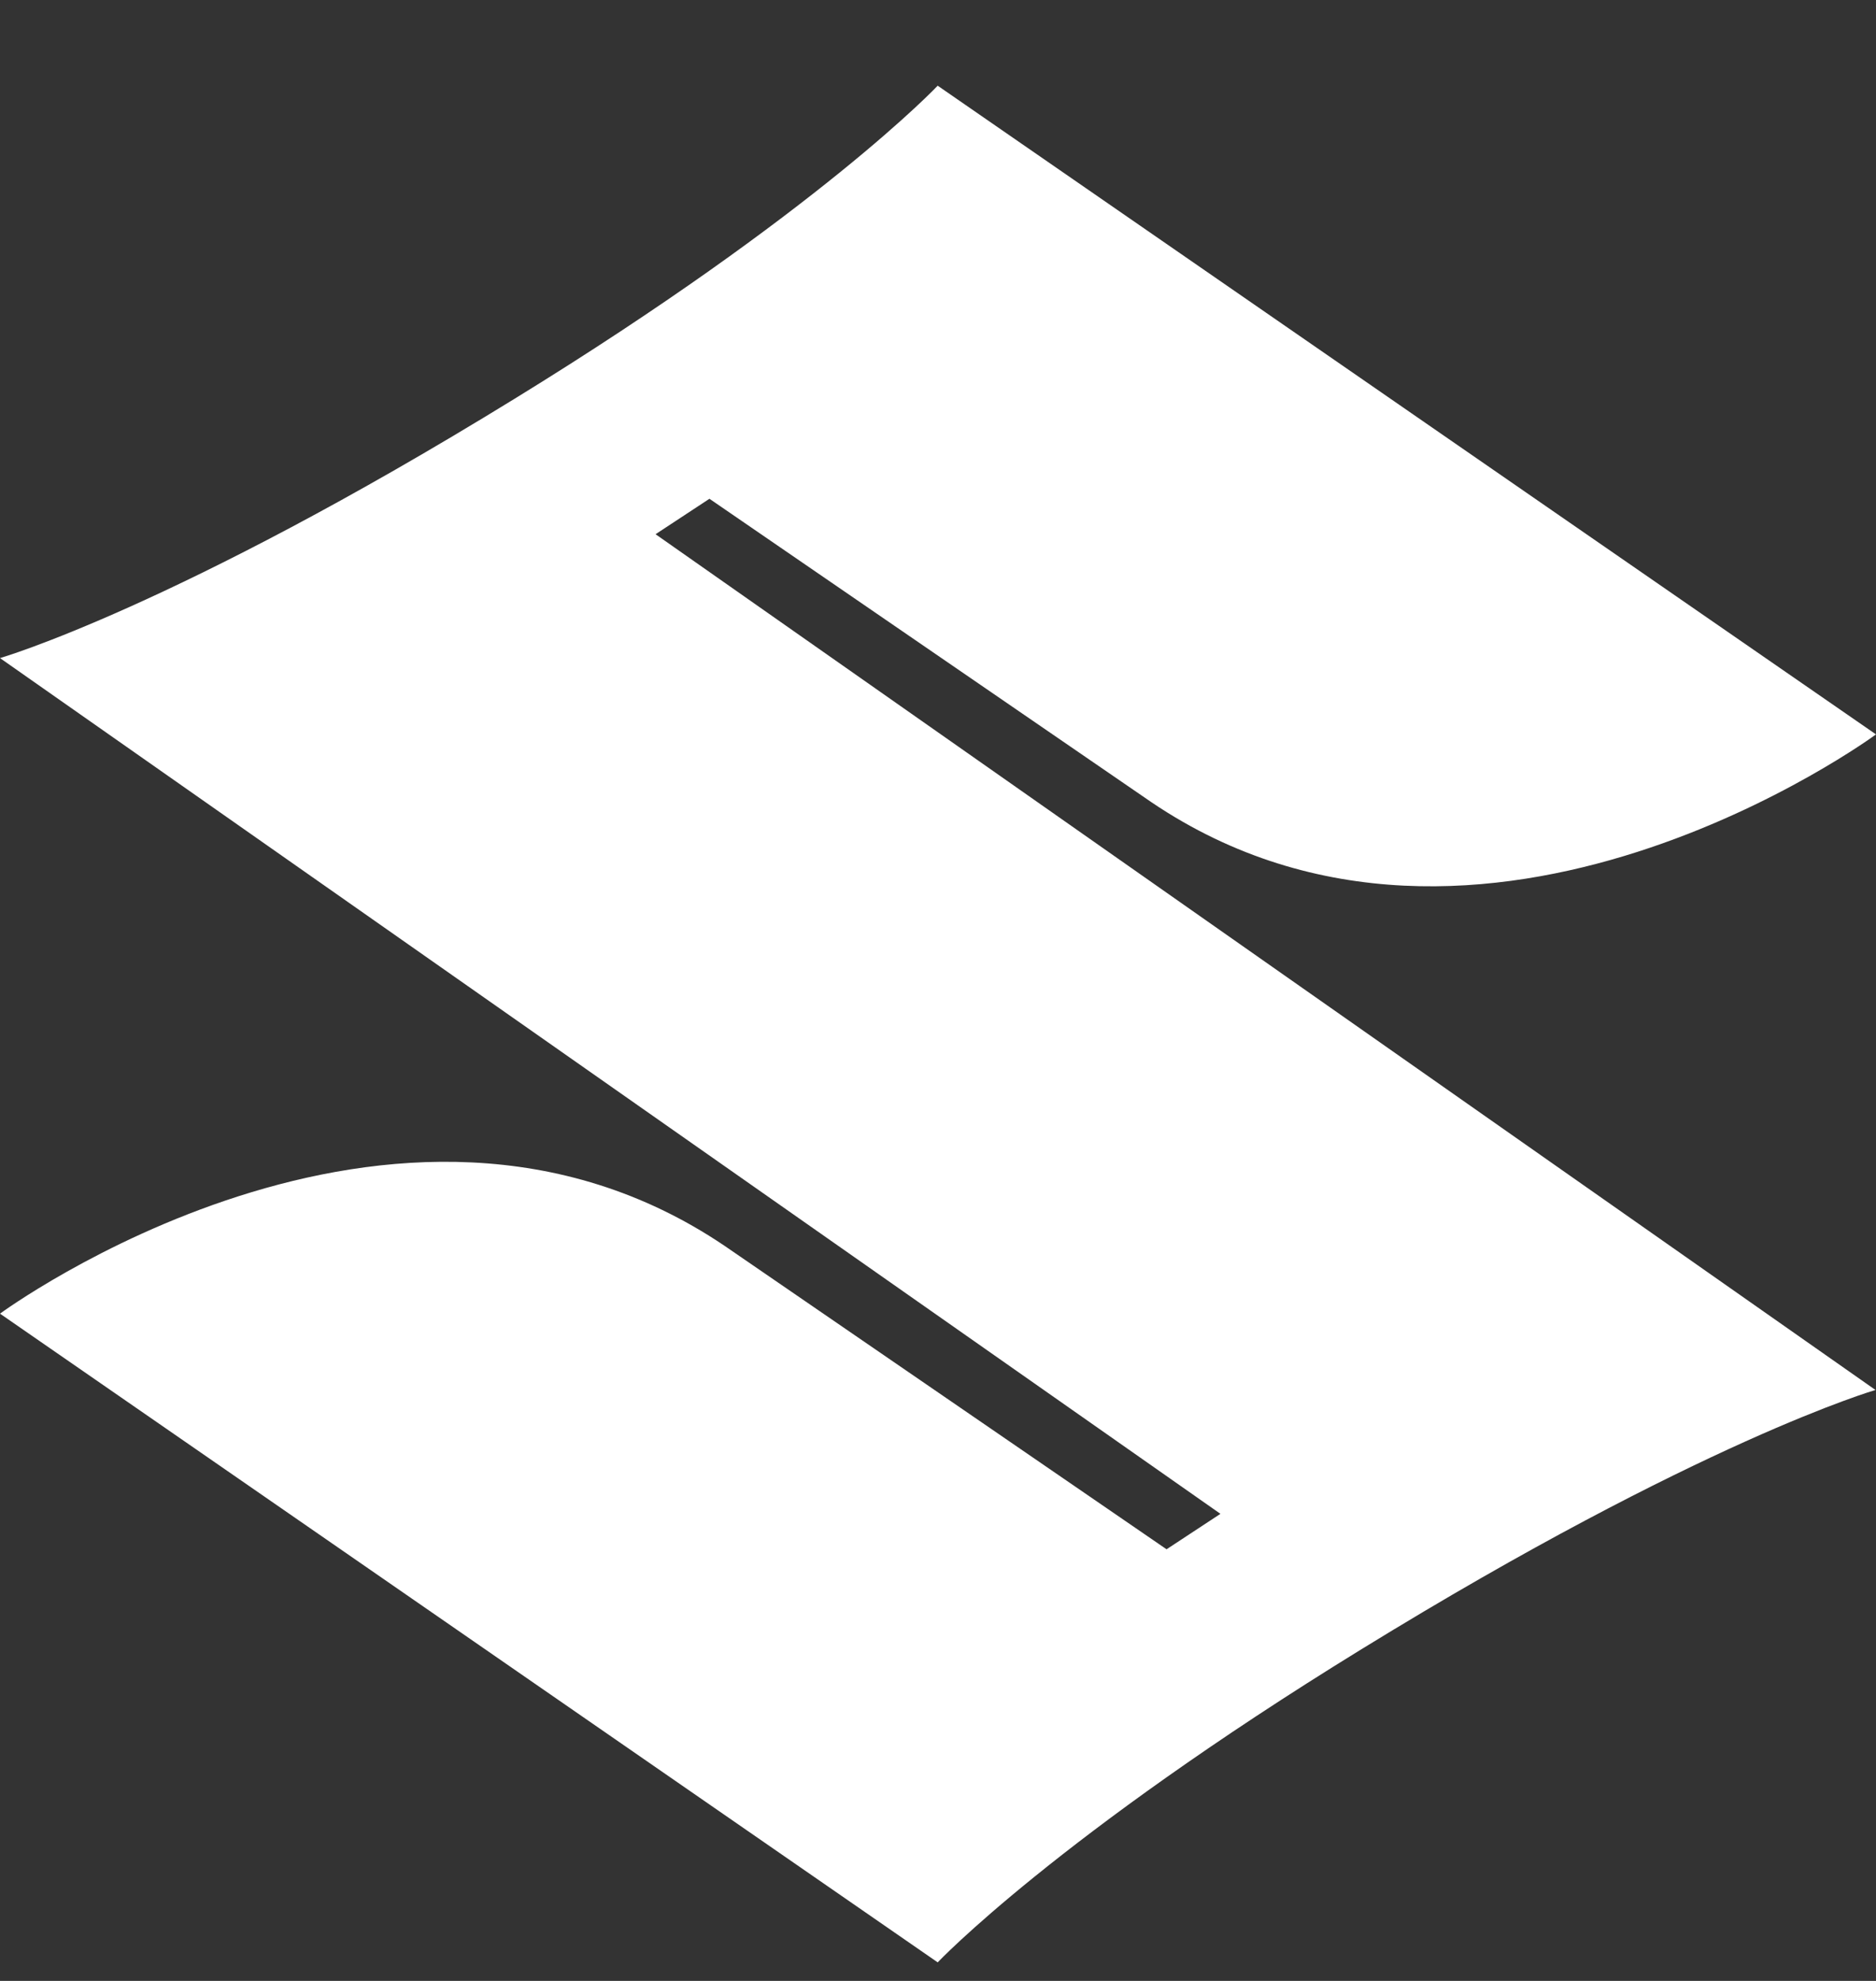 <svg width="18" height="19" xmlns="http://www.w3.org/2000/svg"><rect width="100%" height="100%" fill="#333333" stroke="none"/><path d="M17.995 13.332s-1.679.486-4.931 2.486c-2.922 1.796-4.067 3.004-4.067 3.004L0 12.6s3.786-2.786 6.95-.652l4.243 2.912.517-.34L0 6.312s1.684-.486 4.937-2.487C7.858 2.03 8.997.822 8.997.822L18 7.044s-3.786 2.787-6.95.652L6.807 4.784l-.517.34 11.705 8.208" fill="#fff"/></svg>
